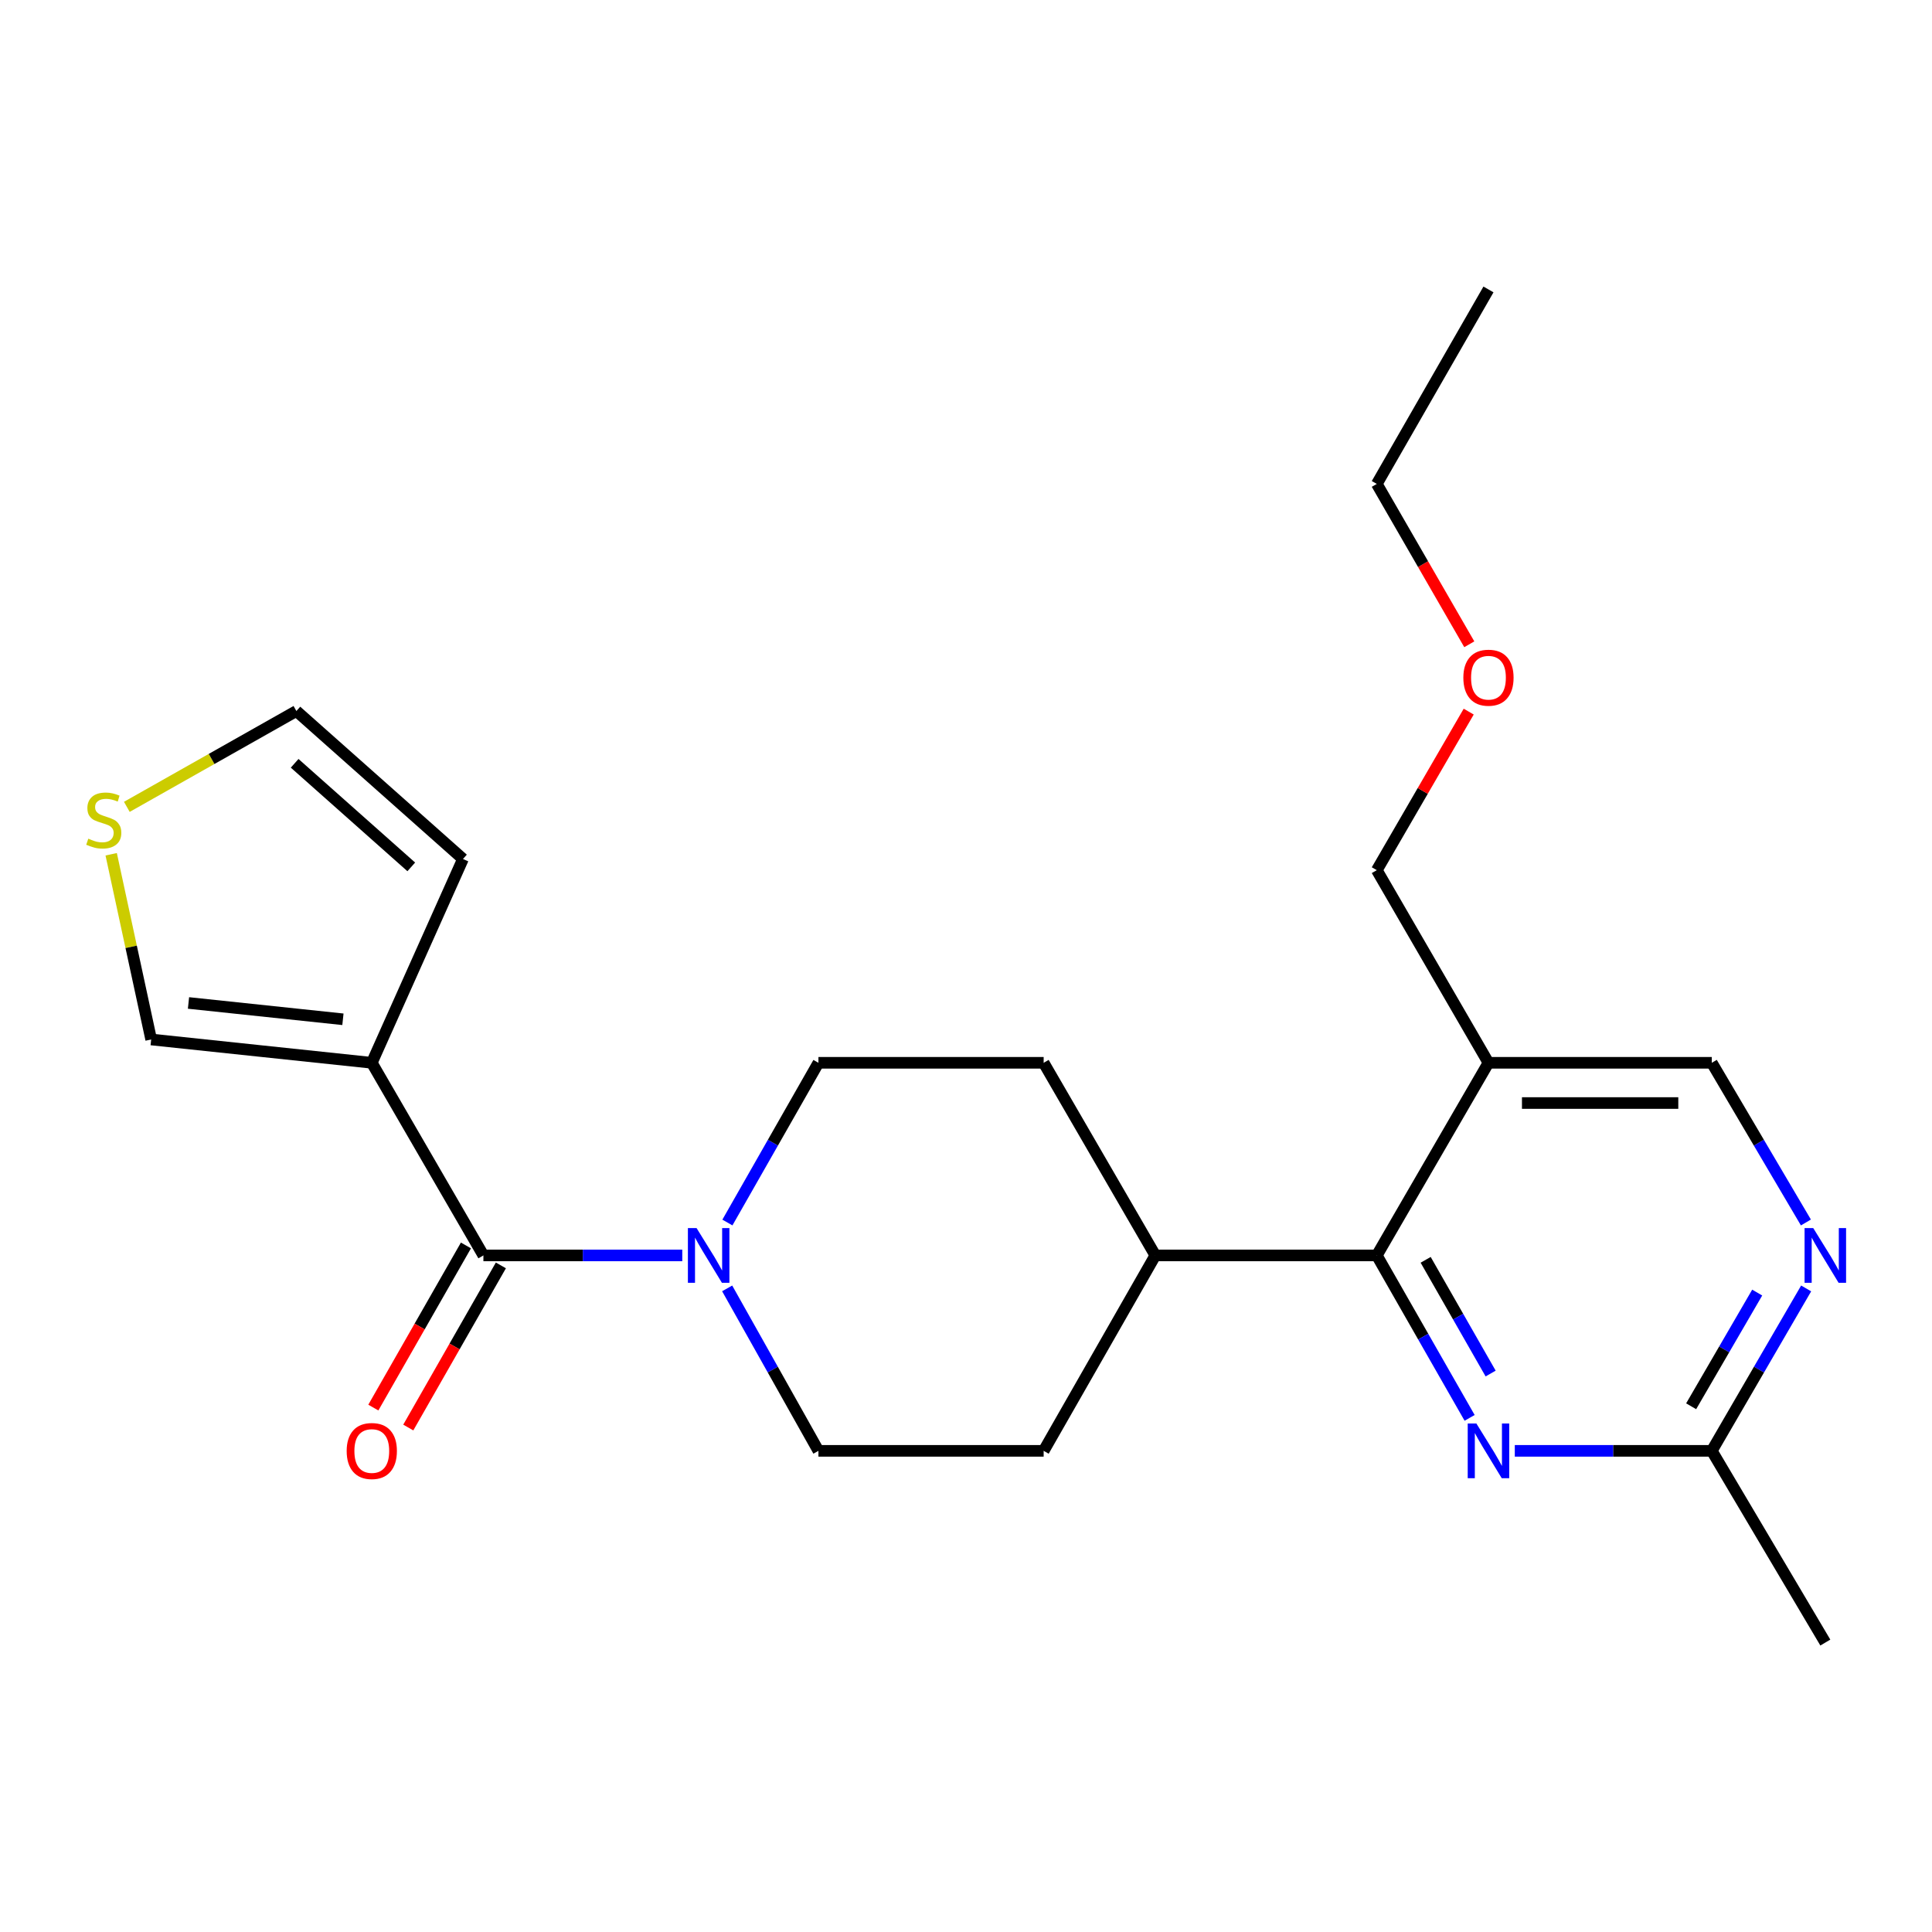 <?xml version='1.0' encoding='iso-8859-1'?>
<svg version='1.1' baseProfile='full'
              xmlns='http://www.w3.org/2000/svg'
                      xmlns:rdkit='http://www.rdkit.org/xml'
                      xmlns:xlink='http://www.w3.org/1999/xlink'
                  xml:space='preserve'
width='1000px' height='1000px' viewBox='0 0 1000 1000'>
<!-- END OF HEADER -->
<rect style='opacity:1.0;fill:#FFFFFF;stroke:none' width='1000' height='1000' x='0' y='0'> </rect>
<path class='bond-0' d='M 250.21,649.805 L 192.438,550.101' style='fill:none;fill-rule:evenodd;stroke:#000000;stroke-width:6px;stroke-linecap:butt;stroke-linejoin:miter;stroke-opacity:1' />
<path class='bond-1' d='M 250.21,649.805 L 301.676,649.805' style='fill:none;fill-rule:evenodd;stroke:#000000;stroke-width:6px;stroke-linecap:butt;stroke-linejoin:miter;stroke-opacity:1' />
<path class='bond-1' d='M 301.676,649.805 L 353.142,649.805' style='fill:none;fill-rule:evenodd;stroke:#0000FF;stroke-width:6px;stroke-linecap:butt;stroke-linejoin:miter;stroke-opacity:1' />
<path class='bond-12' d='M 241.168,644.641 L 217.203,686.6' style='fill:none;fill-rule:evenodd;stroke:#000000;stroke-width:6px;stroke-linecap:butt;stroke-linejoin:miter;stroke-opacity:1' />
<path class='bond-12' d='M 217.203,686.6 L 193.238,728.559' style='fill:none;fill-rule:evenodd;stroke:#FF0000;stroke-width:6px;stroke-linecap:butt;stroke-linejoin:miter;stroke-opacity:1' />
<path class='bond-12' d='M 259.253,654.97 L 235.288,696.929' style='fill:none;fill-rule:evenodd;stroke:#000000;stroke-width:6px;stroke-linecap:butt;stroke-linejoin:miter;stroke-opacity:1' />
<path class='bond-12' d='M 235.288,696.929 L 211.323,738.889' style='fill:none;fill-rule:evenodd;stroke:#FF0000;stroke-width:6px;stroke-linecap:butt;stroke-linejoin:miter;stroke-opacity:1' />
<path class='bond-8' d='M 192.438,550.101 L 78.247,538.033' style='fill:none;fill-rule:evenodd;stroke:#000000;stroke-width:6px;stroke-linecap:butt;stroke-linejoin:miter;stroke-opacity:1' />
<path class='bond-8' d='M 177.498,527.579 L 97.565,519.131' style='fill:none;fill-rule:evenodd;stroke:#000000;stroke-width:6px;stroke-linecap:butt;stroke-linejoin:miter;stroke-opacity:1' />
<path class='bond-9' d='M 192.438,550.101 L 239.635,444.611' style='fill:none;fill-rule:evenodd;stroke:#000000;stroke-width:6px;stroke-linecap:butt;stroke-linejoin:miter;stroke-opacity:1' />
<path class='bond-13' d='M 376.38,666.866 L 400,708.911' style='fill:none;fill-rule:evenodd;stroke:#0000FF;stroke-width:6px;stroke-linecap:butt;stroke-linejoin:miter;stroke-opacity:1' />
<path class='bond-13' d='M 400,708.911 L 423.62,750.956' style='fill:none;fill-rule:evenodd;stroke:#000000;stroke-width:6px;stroke-linecap:butt;stroke-linejoin:miter;stroke-opacity:1' />
<path class='bond-14' d='M 376.502,632.776 L 400.061,591.439' style='fill:none;fill-rule:evenodd;stroke:#0000FF;stroke-width:6px;stroke-linecap:butt;stroke-linejoin:miter;stroke-opacity:1' />
<path class='bond-14' d='M 400.061,591.439 L 423.62,550.101' style='fill:none;fill-rule:evenodd;stroke:#000000;stroke-width:6px;stroke-linecap:butt;stroke-linejoin:miter;stroke-opacity:1' />
<path class='bond-2' d='M 712.632,649.805 L 597.99,649.805' style='fill:none;fill-rule:evenodd;stroke:#000000;stroke-width:6px;stroke-linecap:butt;stroke-linejoin:miter;stroke-opacity:1' />
<path class='bond-3' d='M 712.632,649.805 L 736.652,691.844' style='fill:none;fill-rule:evenodd;stroke:#000000;stroke-width:6px;stroke-linecap:butt;stroke-linejoin:miter;stroke-opacity:1' />
<path class='bond-3' d='M 736.652,691.844 L 760.672,733.884' style='fill:none;fill-rule:evenodd;stroke:#0000FF;stroke-width:6px;stroke-linecap:butt;stroke-linejoin:miter;stroke-opacity:1' />
<path class='bond-3' d='M 737.921,652.085 L 754.736,681.512' style='fill:none;fill-rule:evenodd;stroke:#000000;stroke-width:6px;stroke-linecap:butt;stroke-linejoin:miter;stroke-opacity:1' />
<path class='bond-3' d='M 754.736,681.512 L 771.55,710.939' style='fill:none;fill-rule:evenodd;stroke:#0000FF;stroke-width:6px;stroke-linecap:butt;stroke-linejoin:miter;stroke-opacity:1' />
<path class='bond-4' d='M 712.632,649.805 L 770.427,550.101' style='fill:none;fill-rule:evenodd;stroke:#000000;stroke-width:6px;stroke-linecap:butt;stroke-linejoin:miter;stroke-opacity:1' />
<path class='bond-6' d='M 784.057,750.956 L 835.038,750.956' style='fill:none;fill-rule:evenodd;stroke:#0000FF;stroke-width:6px;stroke-linecap:butt;stroke-linejoin:miter;stroke-opacity:1' />
<path class='bond-6' d='M 835.038,750.956 L 886.018,750.956' style='fill:none;fill-rule:evenodd;stroke:#000000;stroke-width:6px;stroke-linecap:butt;stroke-linejoin:miter;stroke-opacity:1' />
<path class='bond-10' d='M 770.427,550.101 L 886.018,550.101' style='fill:none;fill-rule:evenodd;stroke:#000000;stroke-width:6px;stroke-linecap:butt;stroke-linejoin:miter;stroke-opacity:1' />
<path class='bond-10' d='M 787.766,570.928 L 868.68,570.928' style='fill:none;fill-rule:evenodd;stroke:#000000;stroke-width:6px;stroke-linecap:butt;stroke-linejoin:miter;stroke-opacity:1' />
<path class='bond-18' d='M 770.427,550.101 L 712.632,450.397' style='fill:none;fill-rule:evenodd;stroke:#000000;stroke-width:6px;stroke-linecap:butt;stroke-linejoin:miter;stroke-opacity:1' />
<path class='bond-5' d='M 934.734,632.752 L 910.376,591.426' style='fill:none;fill-rule:evenodd;stroke:#0000FF;stroke-width:6px;stroke-linecap:butt;stroke-linejoin:miter;stroke-opacity:1' />
<path class='bond-5' d='M 910.376,591.426 L 886.018,550.101' style='fill:none;fill-rule:evenodd;stroke:#000000;stroke-width:6px;stroke-linecap:butt;stroke-linejoin:miter;stroke-opacity:1' />
<path class='bond-25' d='M 934.86,666.89 L 910.439,708.923' style='fill:none;fill-rule:evenodd;stroke:#0000FF;stroke-width:6px;stroke-linecap:butt;stroke-linejoin:miter;stroke-opacity:1' />
<path class='bond-25' d='M 910.439,708.923 L 886.018,750.956' style='fill:none;fill-rule:evenodd;stroke:#000000;stroke-width:6px;stroke-linecap:butt;stroke-linejoin:miter;stroke-opacity:1' />
<path class='bond-25' d='M 909.525,669.037 L 892.43,698.46' style='fill:none;fill-rule:evenodd;stroke:#0000FF;stroke-width:6px;stroke-linecap:butt;stroke-linejoin:miter;stroke-opacity:1' />
<path class='bond-25' d='M 892.43,698.46 L 875.336,727.883' style='fill:none;fill-rule:evenodd;stroke:#000000;stroke-width:6px;stroke-linecap:butt;stroke-linejoin:miter;stroke-opacity:1' />
<path class='bond-20' d='M 886.018,750.956 L 944.786,850.186' style='fill:none;fill-rule:evenodd;stroke:#000000;stroke-width:6px;stroke-linecap:butt;stroke-linejoin:miter;stroke-opacity:1' />
<path class='bond-7' d='M 57.547,442.161 L 67.897,490.097' style='fill:none;fill-rule:evenodd;stroke:#CCCC00;stroke-width:6px;stroke-linecap:butt;stroke-linejoin:miter;stroke-opacity:1' />
<path class='bond-7' d='M 67.897,490.097 L 78.247,538.033' style='fill:none;fill-rule:evenodd;stroke:#000000;stroke-width:6px;stroke-linecap:butt;stroke-linejoin:miter;stroke-opacity:1' />
<path class='bond-24' d='M 65.649,417.624 L 109.53,392.825' style='fill:none;fill-rule:evenodd;stroke:#CCCC00;stroke-width:6px;stroke-linecap:butt;stroke-linejoin:miter;stroke-opacity:1' />
<path class='bond-24' d='M 109.53,392.825 L 153.41,368.025' style='fill:none;fill-rule:evenodd;stroke:#000000;stroke-width:6px;stroke-linecap:butt;stroke-linejoin:miter;stroke-opacity:1' />
<path class='bond-15' d='M 239.635,444.611 L 153.41,368.025' style='fill:none;fill-rule:evenodd;stroke:#000000;stroke-width:6px;stroke-linecap:butt;stroke-linejoin:miter;stroke-opacity:1' />
<path class='bond-15' d='M 212.87,448.695 L 152.513,395.085' style='fill:none;fill-rule:evenodd;stroke:#000000;stroke-width:6px;stroke-linecap:butt;stroke-linejoin:miter;stroke-opacity:1' />
<path class='bond-11' d='M 597.99,649.805 L 540.194,550.101' style='fill:none;fill-rule:evenodd;stroke:#000000;stroke-width:6px;stroke-linecap:butt;stroke-linejoin:miter;stroke-opacity:1' />
<path class='bond-23' d='M 597.99,649.805 L 540.194,750.956' style='fill:none;fill-rule:evenodd;stroke:#000000;stroke-width:6px;stroke-linecap:butt;stroke-linejoin:miter;stroke-opacity:1' />
<path class='bond-17' d='M 423.62,750.956 L 540.194,750.956' style='fill:none;fill-rule:evenodd;stroke:#000000;stroke-width:6px;stroke-linecap:butt;stroke-linejoin:miter;stroke-opacity:1' />
<path class='bond-16' d='M 423.62,550.101 L 540.194,550.101' style='fill:none;fill-rule:evenodd;stroke:#000000;stroke-width:6px;stroke-linecap:butt;stroke-linejoin:miter;stroke-opacity:1' />
<path class='bond-19' d='M 712.632,450.397 L 736.417,409.365' style='fill:none;fill-rule:evenodd;stroke:#000000;stroke-width:6px;stroke-linecap:butt;stroke-linejoin:miter;stroke-opacity:1' />
<path class='bond-19' d='M 736.417,409.365 L 760.201,368.333' style='fill:none;fill-rule:evenodd;stroke:#FF0000;stroke-width:6px;stroke-linecap:butt;stroke-linejoin:miter;stroke-opacity:1' />
<path class='bond-21' d='M 760.501,333.48 L 736.566,291.979' style='fill:none;fill-rule:evenodd;stroke:#FF0000;stroke-width:6px;stroke-linecap:butt;stroke-linejoin:miter;stroke-opacity:1' />
<path class='bond-21' d='M 736.566,291.979 L 712.632,250.479' style='fill:none;fill-rule:evenodd;stroke:#000000;stroke-width:6px;stroke-linecap:butt;stroke-linejoin:miter;stroke-opacity:1' />
<path class='bond-22' d='M 712.632,250.479 L 770.427,149.814' style='fill:none;fill-rule:evenodd;stroke:#000000;stroke-width:6px;stroke-linecap:butt;stroke-linejoin:miter;stroke-opacity:1' />
<path  class='atom-2' d='M 360.536 635.645
L 369.816 650.645
Q 370.736 652.125, 372.216 654.805
Q 373.696 657.485, 373.776 657.645
L 373.776 635.645
L 377.536 635.645
L 377.536 663.965
L 373.656 663.965
L 363.696 647.565
Q 362.536 645.645, 361.296 643.445
Q 360.096 641.245, 359.736 640.565
L 359.736 663.965
L 356.056 663.965
L 356.056 635.645
L 360.536 635.645
' fill='#0000FF'/>
<path  class='atom-4' d='M 764.167 736.796
L 773.447 751.796
Q 774.367 753.276, 775.847 755.956
Q 777.327 758.636, 777.407 758.796
L 777.407 736.796
L 781.167 736.796
L 781.167 765.116
L 777.287 765.116
L 767.327 748.716
Q 766.167 746.796, 764.927 744.596
Q 763.727 742.396, 763.367 741.716
L 763.367 765.116
L 759.687 765.116
L 759.687 736.796
L 764.167 736.796
' fill='#0000FF'/>
<path  class='atom-6' d='M 938.526 635.645
L 947.806 650.645
Q 948.726 652.125, 950.206 654.805
Q 951.686 657.485, 951.766 657.645
L 951.766 635.645
L 955.526 635.645
L 955.526 663.965
L 951.646 663.965
L 941.686 647.565
Q 940.526 645.645, 939.286 643.445
Q 938.086 641.245, 937.726 640.565
L 937.726 663.965
L 934.046 663.965
L 934.046 635.645
L 938.526 635.645
' fill='#0000FF'/>
<path  class='atom-8' d='M 45.706 434.094
Q 46.026 434.214, 47.346 434.774
Q 48.666 435.334, 50.106 435.694
Q 51.586 436.014, 53.026 436.014
Q 55.706 436.014, 57.266 434.734
Q 58.826 433.414, 58.826 431.134
Q 58.826 429.574, 58.026 428.614
Q 57.266 427.654, 56.066 427.134
Q 54.866 426.614, 52.866 426.014
Q 50.346 425.254, 48.826 424.534
Q 47.346 423.814, 46.266 422.294
Q 45.226 420.774, 45.226 418.214
Q 45.226 414.654, 47.626 412.454
Q 50.066 410.254, 54.866 410.254
Q 58.146 410.254, 61.866 411.814
L 60.946 414.894
Q 57.546 413.494, 54.986 413.494
Q 52.226 413.494, 50.706 414.654
Q 49.186 415.774, 49.226 417.734
Q 49.226 419.254, 49.986 420.174
Q 50.786 421.094, 51.906 421.614
Q 53.066 422.134, 54.986 422.734
Q 57.546 423.534, 59.066 424.334
Q 60.586 425.134, 61.666 426.774
Q 62.786 428.374, 62.786 431.134
Q 62.786 435.054, 60.146 437.174
Q 57.546 439.254, 53.186 439.254
Q 50.666 439.254, 48.746 438.694
Q 46.866 438.174, 44.626 437.254
L 45.706 434.094
' fill='#CCCC00'/>
<path  class='atom-13' d='M 179.438 751.036
Q 179.438 744.236, 182.798 740.436
Q 186.158 736.636, 192.438 736.636
Q 198.718 736.636, 202.078 740.436
Q 205.438 744.236, 205.438 751.036
Q 205.438 757.916, 202.038 761.836
Q 198.638 765.716, 192.438 765.716
Q 186.198 765.716, 182.798 761.836
Q 179.438 757.956, 179.438 751.036
M 192.438 762.516
Q 196.758 762.516, 199.078 759.636
Q 201.438 756.716, 201.438 751.036
Q 201.438 745.476, 199.078 742.676
Q 196.758 739.836, 192.438 739.836
Q 188.118 739.836, 185.758 742.636
Q 183.438 745.436, 183.438 751.036
Q 183.438 756.756, 185.758 759.636
Q 188.118 762.516, 192.438 762.516
' fill='#FF0000'/>
<path  class='atom-20' d='M 757.427 350.772
Q 757.427 343.972, 760.787 340.172
Q 764.147 336.372, 770.427 336.372
Q 776.707 336.372, 780.067 340.172
Q 783.427 343.972, 783.427 350.772
Q 783.427 357.652, 780.027 361.572
Q 776.627 365.452, 770.427 365.452
Q 764.187 365.452, 760.787 361.572
Q 757.427 357.692, 757.427 350.772
M 770.427 362.252
Q 774.747 362.252, 777.067 359.372
Q 779.427 356.452, 779.427 350.772
Q 779.427 345.212, 777.067 342.412
Q 774.747 339.572, 770.427 339.572
Q 766.107 339.572, 763.747 342.372
Q 761.427 345.172, 761.427 350.772
Q 761.427 356.492, 763.747 359.372
Q 766.107 362.252, 770.427 362.252
' fill='#FF0000'/>
</svg>
